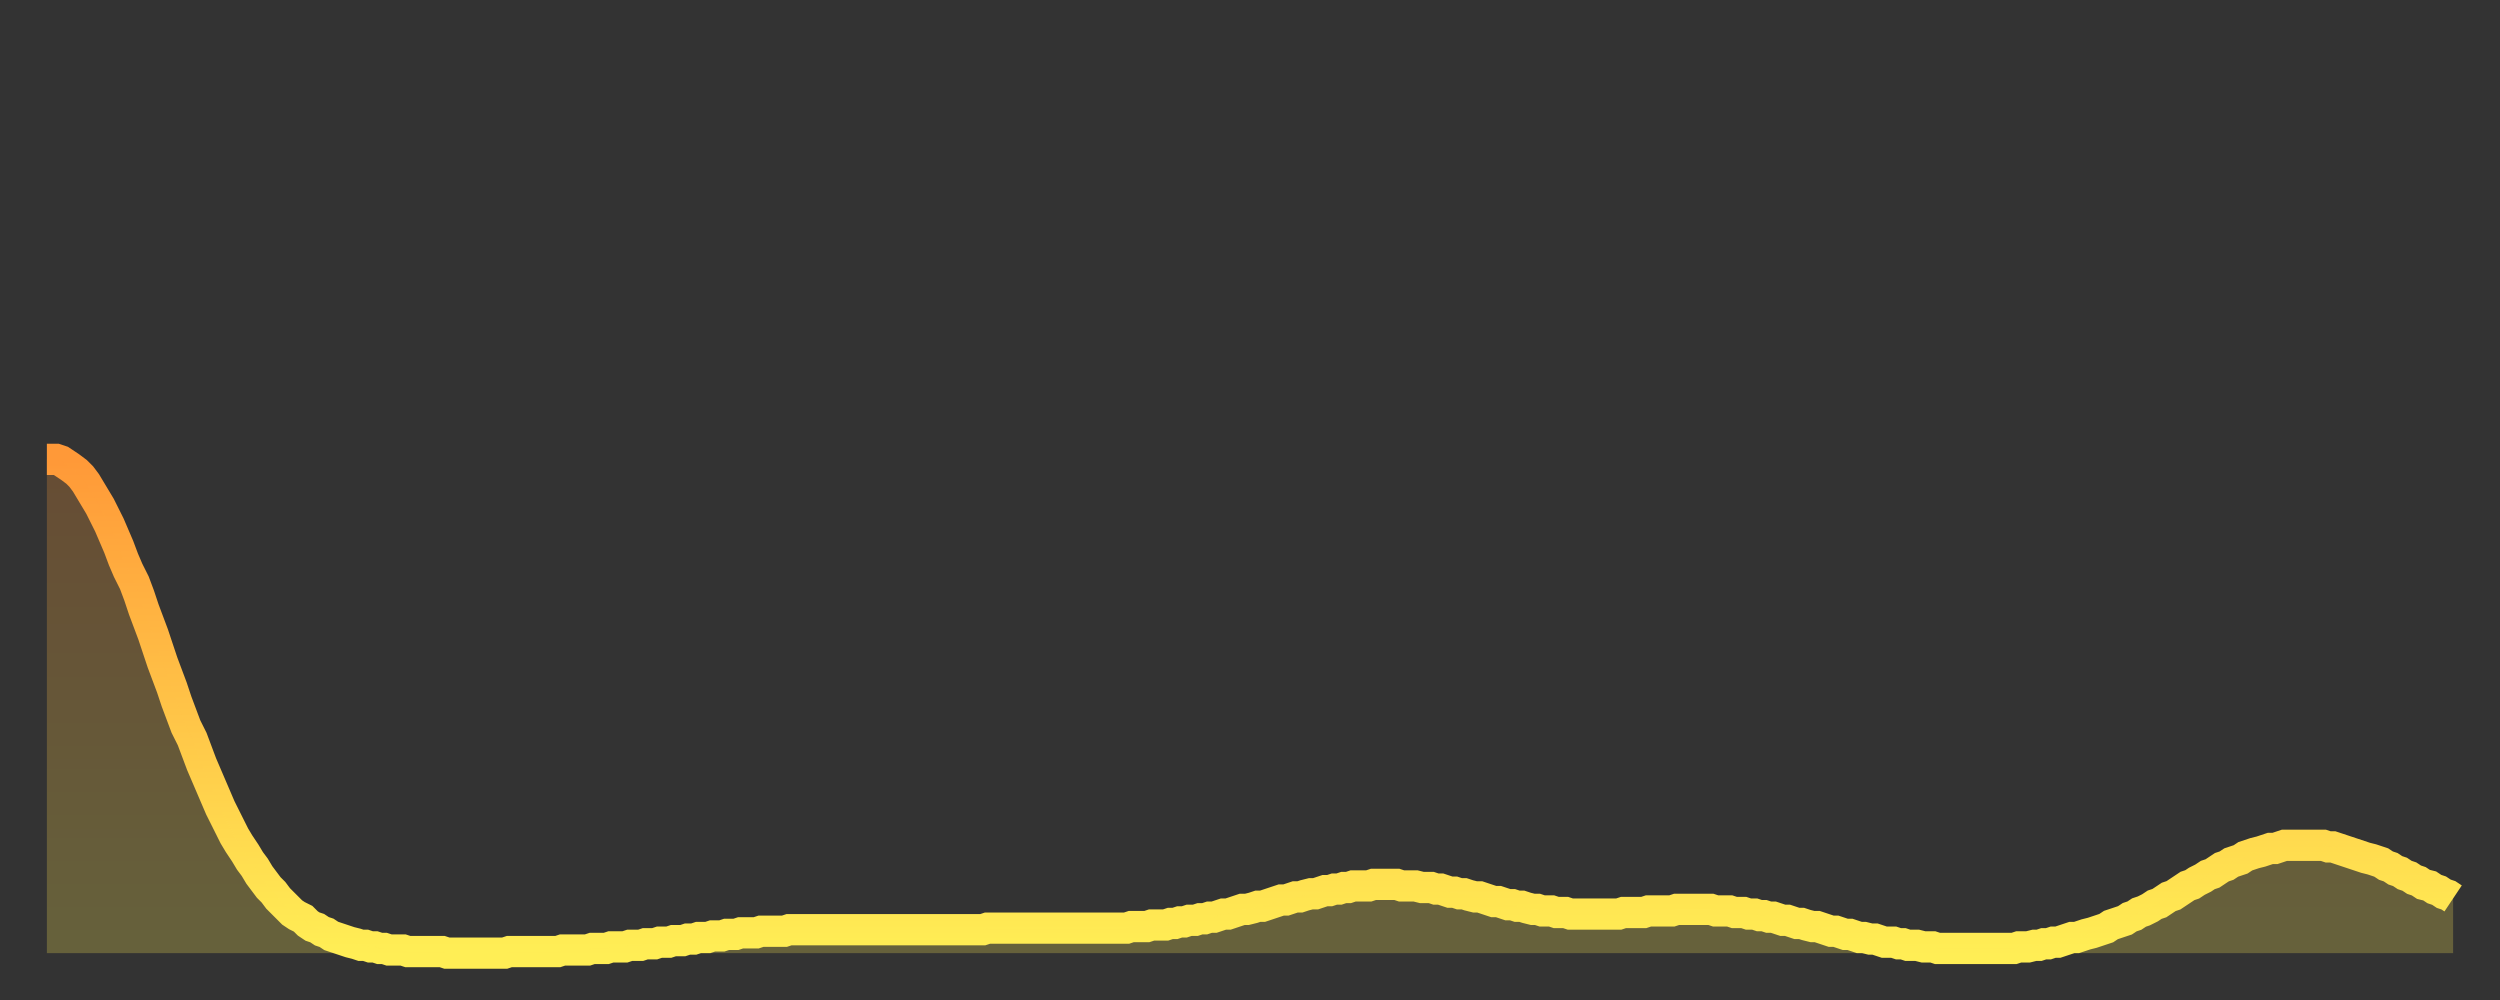 <?xml version="1.0" encoding="utf-8" ?>
<svg baseProfile="full" height="64" version="1.1" width="160" xmlns="http://www.w3.org/2000/svg" xmlns:ev="http://www.w3.org/2001/xml-events" xmlns:xlink="http://www.w3.org/1999/xlink"><rect width="100%" height="100%" fill="#333333" stroke="none"/><defs><linearGradient id="id136176" x1="0" x2="0" y1="0" y2="1"><stop offset="0%" stop-color="#ff9938" /><stop offset="50%" stop-color="#ffc347" /><stop offset="100%" stop-color="#ffee55" /></linearGradient></defs><g transform="translate(3,3)"><g><path d="M 0.0 26.4 0.3 26.4 0.6 26.4 0.9 26.5 1.2 26.7 1.5 26.9 1.9 27.2 2.2 27.5 2.5 27.9 2.8 28.4 3.1 28.9 3.4 29.4 3.7 30.0 4.0 30.6 4.3 31.3 4.6 32.0 4.9 32.8 5.2 33.5 5.6 34.3 5.9 35.1 6.2 36.0 6.5 36.8 6.8 37.6 7.1 38.5 7.4 39.4 7.7 40.2 8.0 41.0 8.3 41.9 8.6 42.7 8.9 43.5 9.3 44.3 9.6 45.1 9.9 45.9 10.2 46.6 10.5 47.3 10.8 48.0 11.1 48.7 11.4 49.3 11.7 49.9 12.0 50.5 12.3 51.0 12.7 51.6 13.0 52.1 13.3 52.5 13.6 53.0 13.9 53.4 14.2 53.8 14.5 54.1 14.8 54.5 15.1 54.8 15.4 55.1 15.7 55.4 16.0 55.6 16.4 55.8 16.7 56.1 17.0 56.3 17.3 56.4 17.6 56.6 17.9 56.7 18.2 56.9 18.5 57.0 18.8 57.1 19.1 57.2 19.4 57.3 19.8 57.4 20.1 57.5 20.4 57.5 20.7 57.6 21.0 57.6 21.3 57.7 21.6 57.7 21.9 57.8 22.2 57.8 22.5 57.8 22.8 57.8 23.1 57.9 23.5 57.9 23.8 57.9 24.1 57.9 24.4 57.9 24.7 57.9 25.0 57.9 25.3 57.9 25.6 58.0 25.9 58.0 26.2 58.0 26.5 58.0 26.8 58.0 27.2 58.0 27.5 58.0 27.8 58.0 28.1 58.0 28.4 58.0 28.7 58.0 29.0 58.0 29.3 58.0 29.6 57.9 29.9 57.9 30.2 57.9 30.6 57.9 30.9 57.9 31.2 57.9 31.5 57.9 31.8 57.9 32.1 57.9 32.4 57.9 32.7 57.9 33.0 57.8 33.3 57.8 33.6 57.8 33.9 57.8 34.3 57.8 34.6 57.8 34.9 57.7 35.2 57.7 35.5 57.7 35.8 57.7 36.1 57.6 36.4 57.6 36.7 57.6 37.0 57.6 37.3 57.5 37.7 57.5 38.0 57.5 38.3 57.4 38.6 57.4 38.9 57.4 39.2 57.3 39.5 57.3 39.8 57.3 40.1 57.2 40.4 57.2 40.7 57.2 41.0 57.1 41.4 57.1 41.7 57.0 42.0 57.0 42.3 57.0 42.6 56.9 42.9 56.9 43.2 56.9 43.5 56.8 43.8 56.8 44.1 56.8 44.4 56.7 44.7 56.7 45.1 56.7 45.4 56.7 45.7 56.6 46.0 56.6 46.3 56.6 46.6 56.6 46.9 56.6 47.2 56.6 47.5 56.5 47.8 56.5 48.1 56.5 48.5 56.5 48.8 56.5 49.1 56.5 49.4 56.5 49.7 56.5 50.0 56.5 50.3 56.5 50.6 56.5 50.9 56.5 51.2 56.5 51.5 56.5 51.8 56.5 52.2 56.5 52.5 56.5 52.8 56.5 53.1 56.5 53.4 56.5 53.7 56.5 54.0 56.5 54.3 56.5 54.6 56.5 54.9 56.5 55.2 56.5 55.6 56.5 55.9 56.5 56.2 56.5 56.5 56.5 56.8 56.5 57.1 56.5 57.4 56.5 57.7 56.5 58.0 56.5 58.3 56.5 58.6 56.5 58.9 56.5 59.3 56.5 59.6 56.5 59.9 56.5 60.2 56.4 60.5 56.4 60.8 56.4 61.1 56.4 61.4 56.4 61.7 56.4 62.0 56.4 62.3 56.4 62.6 56.4 63.0 56.4 63.3 56.4 63.6 56.4 63.9 56.4 64.2 56.4 64.5 56.4 64.8 56.4 65.1 56.4 65.4 56.4 65.7 56.4 66.0 56.4 66.4 56.4 66.7 56.4 67.0 56.4 67.3 56.4 67.6 56.4 67.9 56.4 68.2 56.4 68.5 56.4 68.8 56.4 69.1 56.4 69.4 56.3 69.7 56.3 70.1 56.3 70.4 56.3 70.7 56.2 71.0 56.2 71.3 56.2 71.6 56.2 71.9 56.1 72.2 56.1 72.5 56.0 72.8 56.0 73.1 55.9 73.5 55.9 73.8 55.8 74.1 55.8 74.4 55.7 74.7 55.7 75.0 55.6 75.3 55.5 75.6 55.5 75.9 55.4 76.2 55.3 76.5 55.2 76.8 55.2 77.2 55.1 77.5 55.0 77.8 55.0 78.1 54.9 78.4 54.8 78.7 54.7 79.0 54.6 79.3 54.6 79.6 54.5 79.9 54.4 80.2 54.4 80.5 54.3 80.9 54.2 81.2 54.2 81.5 54.1 81.8 54.0 82.1 54.0 82.4 53.9 82.7 53.9 83.0 53.8 83.3 53.8 83.6 53.7 83.9 53.7 84.3 53.7 84.6 53.7 84.9 53.6 85.2 53.6 85.5 53.6 85.8 53.6 86.1 53.6 86.4 53.6 86.7 53.7 87.0 53.7 87.3 53.7 87.6 53.7 88.0 53.8 88.3 53.8 88.6 53.8 88.9 53.9 89.2 53.9 89.5 54.0 89.8 54.1 90.1 54.1 90.4 54.2 90.7 54.2 91.0 54.3 91.4 54.4 91.7 54.4 92.0 54.5 92.3 54.6 92.6 54.7 92.9 54.7 93.2 54.8 93.5 54.9 93.8 54.9 94.1 55.0 94.4 55.0 94.7 55.1 95.1 55.2 95.4 55.2 95.7 55.3 96.0 55.3 96.3 55.3 96.6 55.4 96.9 55.4 97.2 55.4 97.5 55.5 97.8 55.5 98.1 55.5 98.4 55.5 98.8 55.5 99.1 55.5 99.4 55.5 99.7 55.5 100.0 55.5 100.3 55.5 100.6 55.5 100.9 55.4 101.2 55.4 101.5 55.4 101.8 55.4 102.2 55.4 102.5 55.3 102.8 55.3 103.1 55.3 103.4 55.3 103.7 55.3 104.0 55.3 104.3 55.2 104.6 55.2 104.9 55.2 105.2 55.2 105.5 55.2 105.9 55.2 106.2 55.2 106.5 55.2 106.8 55.3 107.1 55.3 107.4 55.3 107.7 55.3 108.0 55.4 108.3 55.4 108.6 55.4 108.9 55.5 109.3 55.5 109.6 55.6 109.9 55.6 110.2 55.7 110.5 55.7 110.8 55.8 111.1 55.9 111.4 55.9 111.7 56.0 112.0 56.1 112.3 56.1 112.6 56.2 113.0 56.3 113.3 56.3 113.6 56.4 113.9 56.5 114.2 56.6 114.5 56.6 114.8 56.7 115.1 56.8 115.4 56.8 115.7 56.9 116.0 57.0 116.3 57.0 116.7 57.1 117.0 57.1 117.3 57.2 117.6 57.3 117.9 57.3 118.2 57.3 118.5 57.4 118.8 57.4 119.1 57.5 119.4 57.5 119.7 57.5 120.1 57.6 120.4 57.6 120.7 57.6 121.0 57.7 121.3 57.7 121.6 57.7 121.9 57.7 122.2 57.7 122.5 57.7 122.8 57.7 123.1 57.7 123.4 57.7 123.8 57.7 124.1 57.7 124.4 57.7 124.7 57.7 125.0 57.7 125.3 57.7 125.6 57.7 125.9 57.7 126.2 57.6 126.5 57.6 126.8 57.6 127.2 57.5 127.5 57.5 127.8 57.4 128.1 57.4 128.4 57.3 128.7 57.3 129.0 57.2 129.3 57.1 129.6 57.0 129.9 57.0 130.2 56.9 130.5 56.8 130.9 56.7 131.2 56.6 131.5 56.5 131.8 56.4 132.1 56.2 132.4 56.1 132.7 56.0 133.0 55.9 133.3 55.7 133.6 55.6 133.9 55.4 134.2 55.3 134.6 55.1 134.9 54.9 135.2 54.8 135.5 54.6 135.8 54.4 136.1 54.3 136.4 54.1 136.7 53.9 137.0 53.7 137.3 53.6 137.6 53.4 138.0 53.2 138.3 53.0 138.6 52.9 138.9 52.7 139.2 52.5 139.5 52.4 139.8 52.2 140.1 52.1 140.4 52.0 140.7 51.8 141.0 51.7 141.3 51.6 141.7 51.5 142.0 51.4 142.3 51.3 142.6 51.3 142.9 51.2 143.2 51.1 143.5 51.1 143.8 51.1 144.1 51.1 144.4 51.1 144.7 51.1 145.1 51.1 145.4 51.1 145.7 51.1 146.0 51.2 146.3 51.2 146.6 51.3 146.9 51.4 147.2 51.5 147.5 51.6 147.8 51.7 148.1 51.8 148.4 51.9 148.8 52.0 149.1 52.1 149.4 52.2 149.7 52.4 150.0 52.5 150.3 52.7 150.6 52.8 150.9 53.0 151.2 53.1 151.5 53.3 151.8 53.4 152.1 53.6 152.5 53.7 152.8 53.9 153.1 54.0 153.4 54.2 153.7 54.3 154.0 54.5" fill="none" id="graph-curve" opacity="1" stroke="url(#id136176)" stroke-width="2" /><path d="M 0 58 L 0.0 26.4 0.3 26.4 0.6 26.4 0.9 26.5 1.2 26.7 1.5 26.9 1.9 27.2 2.2 27.5 2.5 27.9 2.8 28.4 3.1 28.9 3.4 29.4 3.7 30.0 4.0 30.6 4.3 31.3 4.6 32.0 4.9 32.8 5.2 33.5 5.6 34.3 5.9 35.1 6.2 36.0 6.5 36.8 6.8 37.6 7.1 38.5 7.4 39.4 7.7 40.2 8.0 41.0 8.3 41.9 8.6 42.7 8.9 43.5 9.3 44.3 9.6 45.1 9.9 45.9 10.2 46.6 10.5 47.3 10.8 48.0 11.1 48.7 11.4 49.3 11.7 49.9 12.0 50.5 12.3 51.0 12.7 51.6 13.0 52.1 13.3 52.5 13.6 53.0 13.9 53.4 14.2 53.8 14.5 54.1 14.8 54.5 15.1 54.8 15.4 55.1 15.7 55.4 16.0 55.6 16.4 55.8 16.7 56.1 17.0 56.3 17.3 56.4 17.6 56.6 17.9 56.7 18.2 56.9 18.5 57.0 18.8 57.1 19.1 57.2 19.4 57.3 19.8 57.4 20.1 57.5 20.4 57.5 20.7 57.6 21.0 57.6 21.3 57.7 21.6 57.7 21.9 57.8 22.2 57.8 22.5 57.8 22.8 57.8 23.1 57.9 23.5 57.9 23.8 57.9 24.1 57.9 24.4 57.9 24.7 57.9 25.0 57.9 25.3 57.9 25.6 58.0 25.9 58.0 26.2 58.0 26.5 58.0 26.8 58.0 27.2 58.0 27.5 58.0 27.8 58.0 28.1 58.0 28.4 58.0 28.7 58.0 29.0 58.0 29.3 58.0 29.6 57.9 29.9 57.9 30.2 57.9 30.6 57.9 30.9 57.9 31.2 57.9 31.5 57.9 31.8 57.9 32.1 57.9 32.4 57.9 32.7 57.9 33.0 57.8 33.3 57.8 33.6 57.8 33.9 57.8 34.3 57.8 34.6 57.8 34.9 57.7 35.2 57.7 35.5 57.7 35.8 57.7 36.1 57.6 36.4 57.6 36.7 57.6 37.0 57.6 37.3 57.5 37.7 57.5 38.0 57.5 38.3 57.4 38.6 57.4 38.9 57.4 39.2 57.3 39.5 57.3 39.8 57.3 40.1 57.2 40.4 57.2 40.7 57.2 41.0 57.1 41.4 57.1 41.7 57.0 42.0 57.0 42.3 57.0 42.6 56.9 42.9 56.9 43.2 56.9 43.5 56.8 43.8 56.8 44.1 56.8 44.4 56.7 44.7 56.7 45.1 56.7 45.4 56.7 45.7 56.6 46.0 56.6 46.3 56.6 46.6 56.6 46.9 56.6 47.2 56.6 47.5 56.5 47.8 56.5 48.1 56.5 48.5 56.5 48.8 56.5 49.1 56.5 49.4 56.5 49.7 56.5 50.0 56.5 50.3 56.5 50.6 56.5 50.9 56.5 51.2 56.5 51.5 56.5 51.8 56.5 52.2 56.5 52.5 56.5 52.8 56.5 53.1 56.5 53.4 56.5 53.7 56.5 54.0 56.5 54.3 56.5 54.6 56.5 54.9 56.5 55.2 56.5 55.6 56.5 55.9 56.5 56.2 56.5 56.5 56.5 56.8 56.5 57.1 56.5 57.4 56.5 57.7 56.5 58.0 56.5 58.3 56.5 58.6 56.5 58.9 56.5 59.3 56.5 59.6 56.5 59.9 56.5 60.2 56.4 60.5 56.4 60.8 56.4 61.1 56.4 61.4 56.4 61.7 56.4 62.0 56.4 62.3 56.4 62.6 56.4 63.0 56.4 63.3 56.4 63.6 56.4 63.9 56.4 64.2 56.4 64.5 56.4 64.8 56.4 65.1 56.4 65.4 56.4 65.7 56.4 66.0 56.4 66.4 56.4 66.7 56.4 67.0 56.4 67.3 56.4 67.6 56.4 67.9 56.4 68.2 56.4 68.5 56.4 68.8 56.4 69.1 56.4 69.4 56.3 69.7 56.3 70.1 56.3 70.4 56.3 70.7 56.2 71.0 56.2 71.3 56.2 71.6 56.2 71.9 56.1 72.2 56.1 72.5 56.0 72.8 56.0 73.1 55.9 73.5 55.9 73.8 55.8 74.1 55.8 74.4 55.7 74.7 55.7 75.0 55.6 75.3 55.5 75.6 55.5 75.9 55.4 76.2 55.3 76.5 55.2 76.8 55.2 77.2 55.1 77.5 55.0 77.8 55.0 78.1 54.9 78.4 54.8 78.7 54.7 79.0 54.6 79.3 54.6 79.6 54.5 79.9 54.4 80.2 54.4 80.5 54.3 80.9 54.2 81.2 54.2 81.5 54.1 81.8 54.0 82.1 54.0 82.4 53.9 82.7 53.9 83.0 53.8 83.3 53.8 83.6 53.7 83.9 53.7 84.3 53.7 84.6 53.7 84.9 53.6 85.2 53.6 85.5 53.6 85.8 53.6 86.1 53.6 86.4 53.6 86.7 53.7 87.0 53.7 87.3 53.7 87.6 53.7 88.0 53.8 88.3 53.8 88.6 53.8 88.9 53.9 89.2 53.9 89.5 54.0 89.8 54.1 90.1 54.1 90.4 54.2 90.7 54.2 91.0 54.3 91.4 54.4 91.7 54.4 92.0 54.5 92.3 54.6 92.6 54.7 92.9 54.7 93.2 54.8 93.5 54.9 93.8 54.9 94.1 55.0 94.4 55.0 94.7 55.1 95.1 55.2 95.4 55.2 95.7 55.3 96.0 55.3 96.3 55.3 96.6 55.4 96.9 55.4 97.2 55.4 97.5 55.5 97.8 55.5 98.1 55.5 98.4 55.5 98.8 55.5 99.1 55.5 99.4 55.5 99.7 55.5 100.0 55.5 100.3 55.5 100.6 55.5 100.9 55.4 101.2 55.4 101.5 55.4 101.8 55.4 102.2 55.4 102.5 55.3 102.8 55.3 103.1 55.3 103.4 55.3 103.7 55.3 104.0 55.3 104.3 55.2 104.6 55.2 104.9 55.2 105.2 55.2 105.5 55.2 105.9 55.2 106.2 55.2 106.5 55.2 106.8 55.3 107.1 55.3 107.4 55.3 107.7 55.3 108.0 55.4 108.3 55.4 108.6 55.4 108.9 55.5 109.3 55.5 109.6 55.6 109.9 55.6 110.2 55.7 110.5 55.7 110.8 55.8 111.1 55.9 111.4 55.9 111.7 56.0 112.0 56.1 112.3 56.1 112.6 56.2 113.0 56.3 113.3 56.3 113.6 56.4 113.9 56.5 114.2 56.6 114.5 56.6 114.8 56.7 115.1 56.8 115.4 56.8 115.7 56.9 116.0 57.0 116.3 57.0 116.7 57.1 117.0 57.1 117.3 57.2 117.6 57.3 117.9 57.3 118.2 57.3 118.5 57.4 118.8 57.4 119.1 57.5 119.4 57.5 119.7 57.5 120.1 57.6 120.4 57.6 120.7 57.6 121.0 57.7 121.3 57.7 121.6 57.7 121.9 57.7 122.2 57.7 122.5 57.7 122.8 57.7 123.1 57.7 123.4 57.7 123.8 57.7 124.1 57.7 124.4 57.7 124.7 57.7 125.0 57.7 125.3 57.7 125.6 57.7 125.9 57.7 126.2 57.6 126.5 57.6 126.8 57.6 127.2 57.5 127.5 57.5 127.8 57.4 128.1 57.4 128.4 57.3 128.7 57.3 129.0 57.2 129.3 57.1 129.6 57.0 129.9 57.0 130.2 56.9 130.5 56.8 130.9 56.7 131.2 56.6 131.5 56.5 131.8 56.4 132.1 56.2 132.4 56.1 132.7 56.0 133.0 55.9 133.3 55.7 133.6 55.6 133.9 55.4 134.2 55.3 134.6 55.1 134.9 54.9 135.2 54.8 135.5 54.6 135.8 54.4 136.1 54.3 136.4 54.1 136.7 53.9 137.0 53.7 137.3 53.6 137.6 53.4 138.0 53.2 138.3 53.0 138.6 52.9 138.9 52.7 139.2 52.5 139.5 52.4 139.8 52.2 140.1 52.1 140.4 52.0 140.7 51.8 141.0 51.7 141.3 51.6 141.7 51.5 142.0 51.4 142.3 51.3 142.6 51.3 142.9 51.2 143.2 51.1 143.5 51.1 143.8 51.1 144.1 51.1 144.4 51.1 144.7 51.1 145.1 51.1 145.4 51.1 145.7 51.1 146.0 51.2 146.3 51.2 146.6 51.3 146.9 51.4 147.2 51.5 147.5 51.6 147.8 51.7 148.1 51.8 148.4 51.9 148.8 52.0 149.1 52.1 149.4 52.2 149.7 52.4 150.0 52.5 150.3 52.7 150.6 52.8 150.9 53.0 151.2 53.1 151.5 53.3 151.8 53.4 152.1 53.6 152.5 53.7 152.8 53.9 153.1 54.0 153.4 54.2 153.7 54.3 154.0 54.5 154 58" fill="url(#id136176)" fill-opacity=".25" id="graph-shadow" /></g></g></svg>